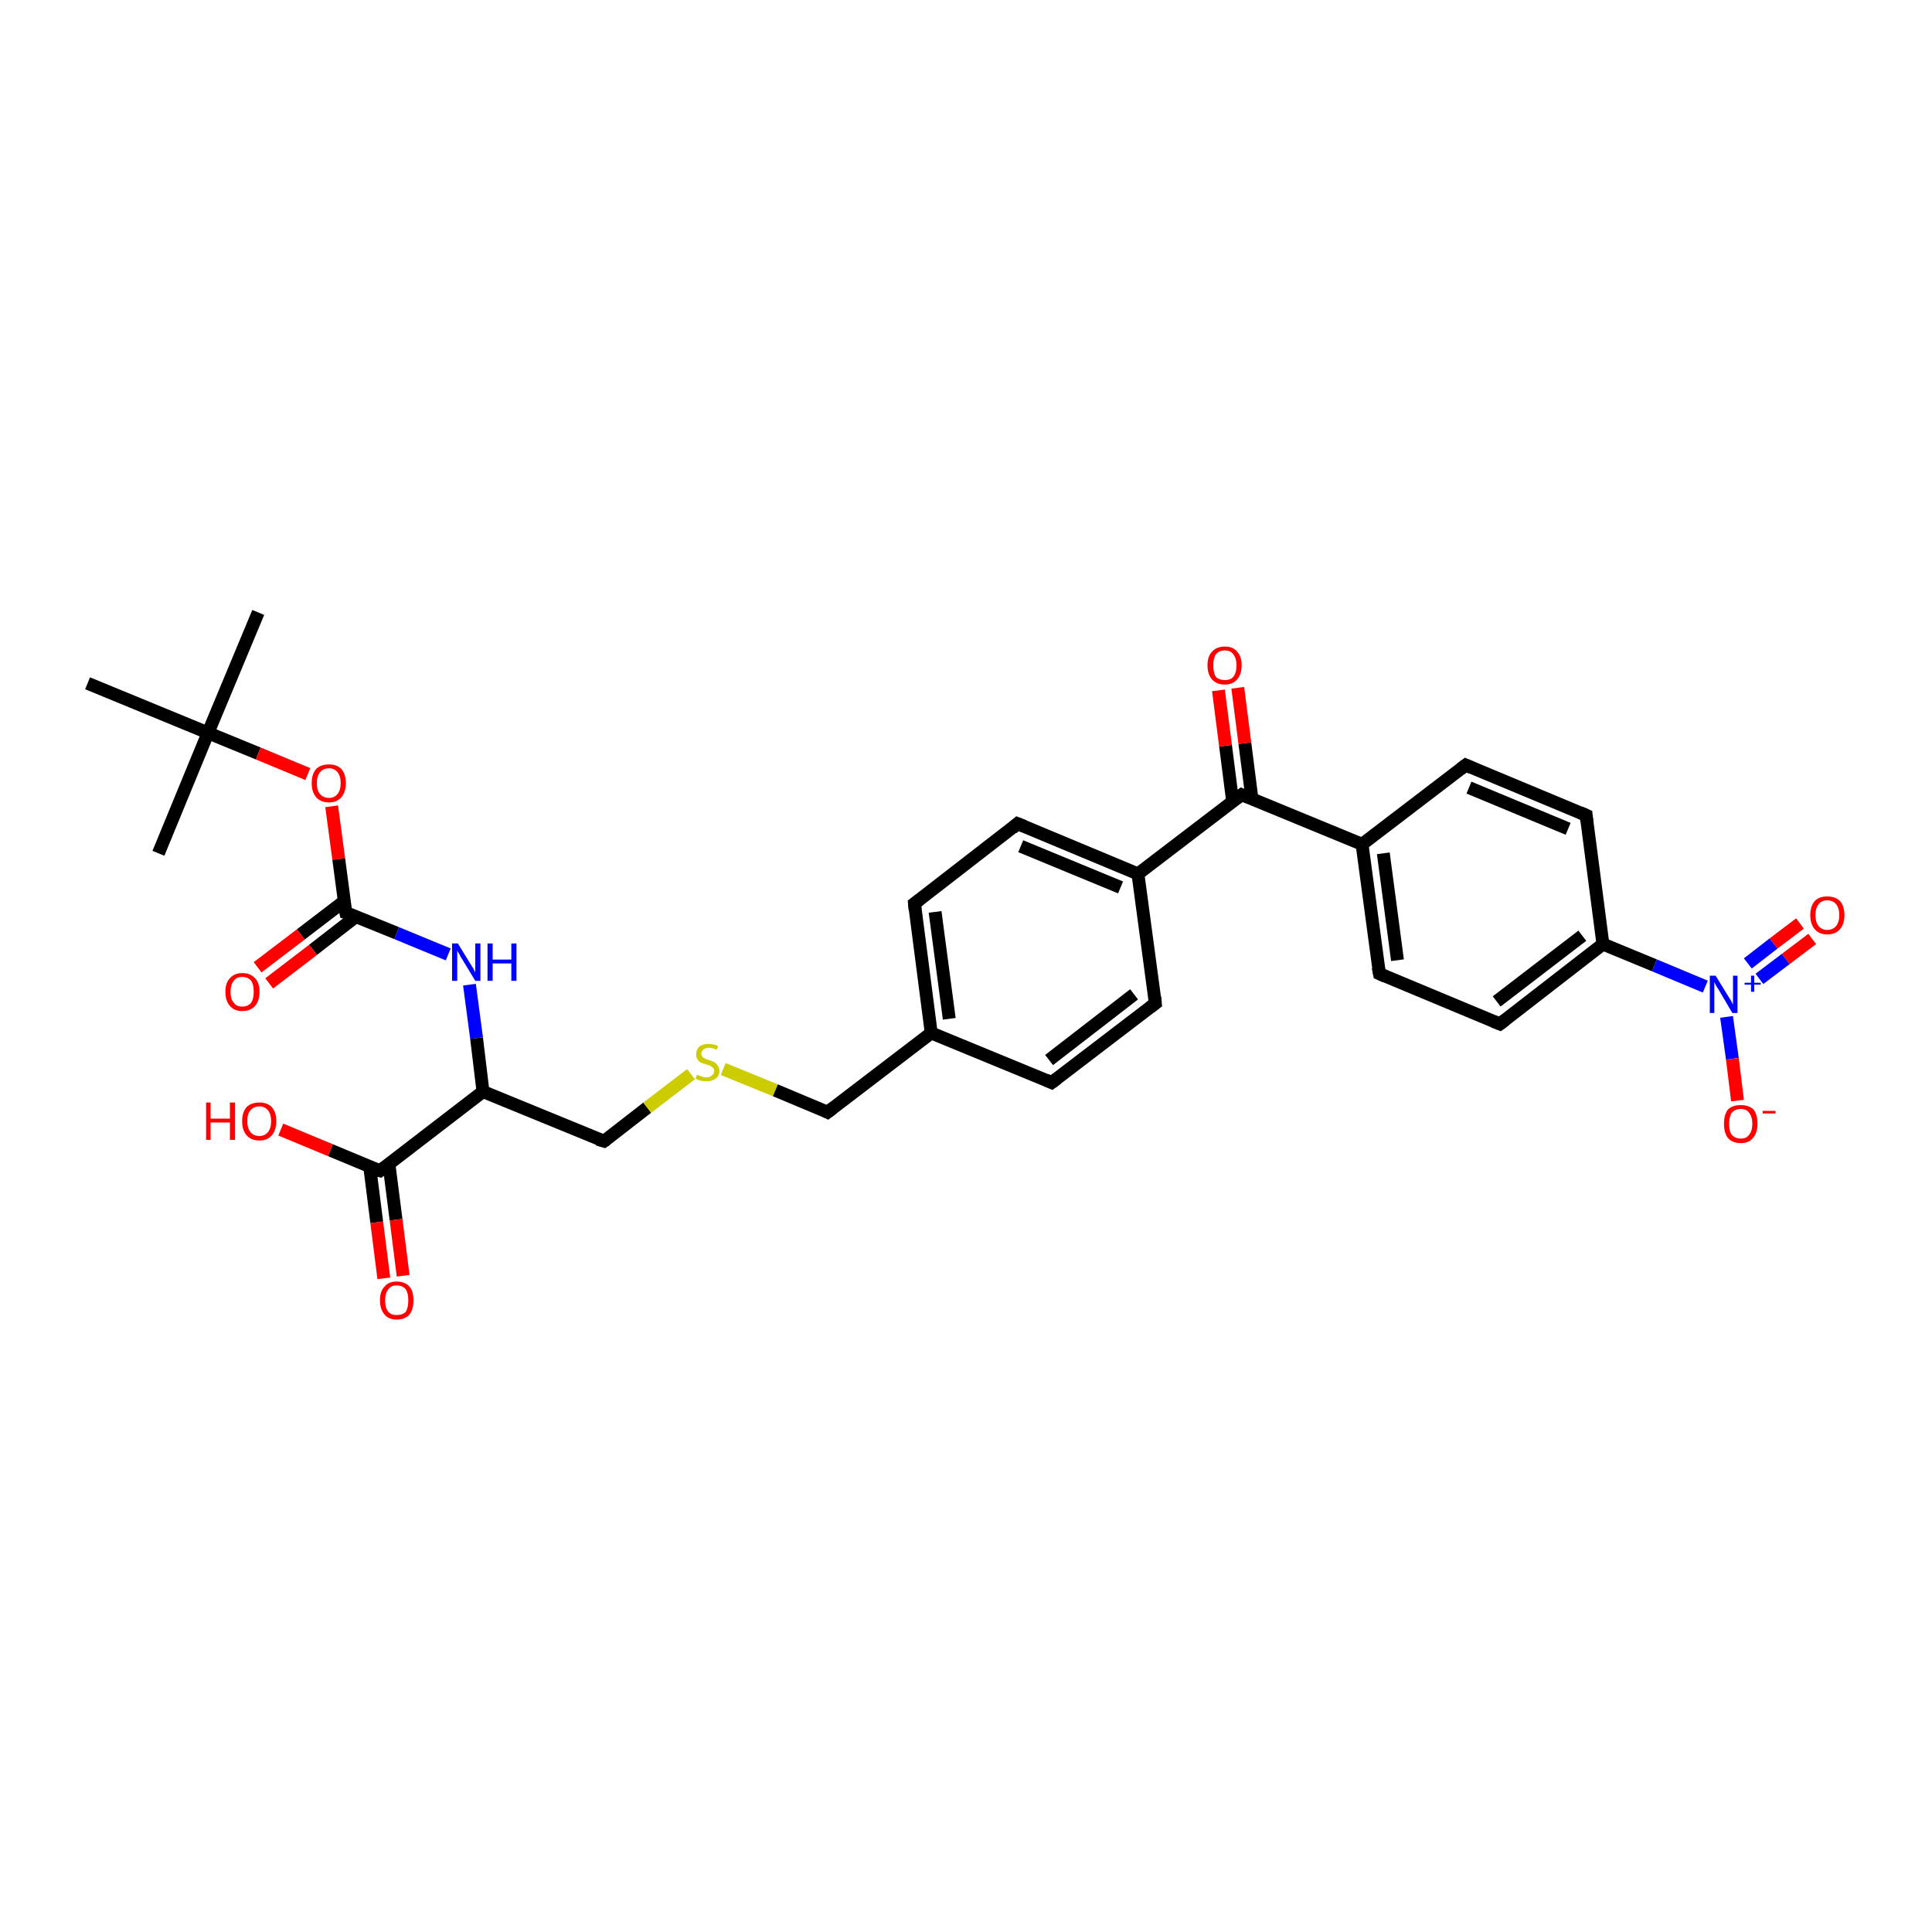 <?xml version='1.0' encoding='iso-8859-1'?>
<svg version='1.1' baseProfile='full'
              xmlns='http://www.w3.org/2000/svg'
                      xmlns:rdkit='http://www.rdkit.org/xml'
                      xmlns:xlink='http://www.w3.org/1999/xlink'
                  xml:space='preserve'
width='300px' height='300px' viewBox='0 0 300 300'>
<!-- END OF HEADER -->
<rect style='opacity:1.0;fill:#FFFFFF;stroke:none' width='300.0' height='300.0' x='0.0' y='0.0'> </rect>
<path class='bond-0 atom-0 atom-1' d='M 40.1,95.1 L 32.3,113.8' style='fill:none;fill-rule:evenodd;stroke:#000000;stroke-width:2.0px;stroke-linecap:butt;stroke-linejoin:miter;stroke-opacity:1' />
<path class='bond-1 atom-1 atom-2' d='M 32.3,113.8 L 24.6,132.5' style='fill:none;fill-rule:evenodd;stroke:#000000;stroke-width:2.0px;stroke-linecap:butt;stroke-linejoin:miter;stroke-opacity:1' />
<path class='bond-2 atom-1 atom-3' d='M 32.3,113.8 L 13.6,106.1' style='fill:none;fill-rule:evenodd;stroke:#000000;stroke-width:2.0px;stroke-linecap:butt;stroke-linejoin:miter;stroke-opacity:1' />
<path class='bond-3 atom-1 atom-4' d='M 32.3,113.8 L 40.1,117.0' style='fill:none;fill-rule:evenodd;stroke:#000000;stroke-width:2.0px;stroke-linecap:butt;stroke-linejoin:miter;stroke-opacity:1' />
<path class='bond-3 atom-1 atom-4' d='M 40.1,117.0 L 47.8,120.2' style='fill:none;fill-rule:evenodd;stroke:#FF0000;stroke-width:2.0px;stroke-linecap:butt;stroke-linejoin:miter;stroke-opacity:1' />
<path class='bond-4 atom-4 atom-5' d='M 51.5,125.2 L 52.6,133.4' style='fill:none;fill-rule:evenodd;stroke:#FF0000;stroke-width:2.0px;stroke-linecap:butt;stroke-linejoin:miter;stroke-opacity:1' />
<path class='bond-4 atom-4 atom-5' d='M 52.6,133.4 L 53.7,141.7' style='fill:none;fill-rule:evenodd;stroke:#000000;stroke-width:2.0px;stroke-linecap:butt;stroke-linejoin:miter;stroke-opacity:1' />
<path class='bond-5 atom-5 atom-6' d='M 53.5,139.9 L 46.7,145.1' style='fill:none;fill-rule:evenodd;stroke:#000000;stroke-width:2.0px;stroke-linecap:butt;stroke-linejoin:miter;stroke-opacity:1' />
<path class='bond-5 atom-5 atom-6' d='M 46.7,145.1 L 40.0,150.2' style='fill:none;fill-rule:evenodd;stroke:#FF0000;stroke-width:2.0px;stroke-linecap:butt;stroke-linejoin:miter;stroke-opacity:1' />
<path class='bond-5 atom-5 atom-6' d='M 55.3,142.3 L 48.6,147.5' style='fill:none;fill-rule:evenodd;stroke:#000000;stroke-width:2.0px;stroke-linecap:butt;stroke-linejoin:miter;stroke-opacity:1' />
<path class='bond-5 atom-5 atom-6' d='M 48.6,147.5 L 41.8,152.7' style='fill:none;fill-rule:evenodd;stroke:#FF0000;stroke-width:2.0px;stroke-linecap:butt;stroke-linejoin:miter;stroke-opacity:1' />
<path class='bond-6 atom-5 atom-7' d='M 53.7,141.7 L 61.6,144.9' style='fill:none;fill-rule:evenodd;stroke:#000000;stroke-width:2.0px;stroke-linecap:butt;stroke-linejoin:miter;stroke-opacity:1' />
<path class='bond-6 atom-5 atom-7' d='M 61.6,144.9 L 69.6,148.2' style='fill:none;fill-rule:evenodd;stroke:#0000FF;stroke-width:2.0px;stroke-linecap:butt;stroke-linejoin:miter;stroke-opacity:1' />
<path class='bond-7 atom-7 atom-8' d='M 72.9,152.9 L 74.0,161.2' style='fill:none;fill-rule:evenodd;stroke:#0000FF;stroke-width:2.0px;stroke-linecap:butt;stroke-linejoin:miter;stroke-opacity:1' />
<path class='bond-7 atom-7 atom-8' d='M 74.0,161.2 L 75.0,169.5' style='fill:none;fill-rule:evenodd;stroke:#000000;stroke-width:2.0px;stroke-linecap:butt;stroke-linejoin:miter;stroke-opacity:1' />
<path class='bond-8 atom-8 atom-9' d='M 75.0,169.5 L 93.8,177.2' style='fill:none;fill-rule:evenodd;stroke:#000000;stroke-width:2.0px;stroke-linecap:butt;stroke-linejoin:miter;stroke-opacity:1' />
<path class='bond-9 atom-9 atom-10' d='M 93.8,177.2 L 100.5,172.0' style='fill:none;fill-rule:evenodd;stroke:#000000;stroke-width:2.0px;stroke-linecap:butt;stroke-linejoin:miter;stroke-opacity:1' />
<path class='bond-9 atom-9 atom-10' d='M 100.5,172.0 L 107.3,166.8' style='fill:none;fill-rule:evenodd;stroke:#CCCC00;stroke-width:2.0px;stroke-linecap:butt;stroke-linejoin:miter;stroke-opacity:1' />
<path class='bond-10 atom-10 atom-11' d='M 112.3,166.0 L 120.4,169.3' style='fill:none;fill-rule:evenodd;stroke:#CCCC00;stroke-width:2.0px;stroke-linecap:butt;stroke-linejoin:miter;stroke-opacity:1' />
<path class='bond-10 atom-10 atom-11' d='M 120.4,169.3 L 128.5,172.7' style='fill:none;fill-rule:evenodd;stroke:#000000;stroke-width:2.0px;stroke-linecap:butt;stroke-linejoin:miter;stroke-opacity:1' />
<path class='bond-11 atom-11 atom-12' d='M 128.5,172.7 L 144.6,160.4' style='fill:none;fill-rule:evenodd;stroke:#000000;stroke-width:2.0px;stroke-linecap:butt;stroke-linejoin:miter;stroke-opacity:1' />
<path class='bond-12 atom-12 atom-13' d='M 144.6,160.4 L 142.0,140.3' style='fill:none;fill-rule:evenodd;stroke:#000000;stroke-width:2.0px;stroke-linecap:butt;stroke-linejoin:miter;stroke-opacity:1' />
<path class='bond-12 atom-12 atom-13' d='M 147.4,158.2 L 145.2,141.6' style='fill:none;fill-rule:evenodd;stroke:#000000;stroke-width:2.0px;stroke-linecap:butt;stroke-linejoin:miter;stroke-opacity:1' />
<path class='bond-13 atom-13 atom-14' d='M 142.0,140.3 L 158.0,127.9' style='fill:none;fill-rule:evenodd;stroke:#000000;stroke-width:2.0px;stroke-linecap:butt;stroke-linejoin:miter;stroke-opacity:1' />
<path class='bond-14 atom-14 atom-15' d='M 158.0,127.9 L 176.7,135.7' style='fill:none;fill-rule:evenodd;stroke:#000000;stroke-width:2.0px;stroke-linecap:butt;stroke-linejoin:miter;stroke-opacity:1' />
<path class='bond-14 atom-14 atom-15' d='M 158.5,131.4 L 174.0,137.8' style='fill:none;fill-rule:evenodd;stroke:#000000;stroke-width:2.0px;stroke-linecap:butt;stroke-linejoin:miter;stroke-opacity:1' />
<path class='bond-15 atom-15 atom-16' d='M 176.7,135.7 L 179.4,155.8' style='fill:none;fill-rule:evenodd;stroke:#000000;stroke-width:2.0px;stroke-linecap:butt;stroke-linejoin:miter;stroke-opacity:1' />
<path class='bond-16 atom-16 atom-17' d='M 179.4,155.8 L 163.3,168.1' style='fill:none;fill-rule:evenodd;stroke:#000000;stroke-width:2.0px;stroke-linecap:butt;stroke-linejoin:miter;stroke-opacity:1' />
<path class='bond-16 atom-16 atom-17' d='M 176.1,154.4 L 162.9,164.6' style='fill:none;fill-rule:evenodd;stroke:#000000;stroke-width:2.0px;stroke-linecap:butt;stroke-linejoin:miter;stroke-opacity:1' />
<path class='bond-17 atom-15 atom-18' d='M 176.7,135.7 L 192.8,123.4' style='fill:none;fill-rule:evenodd;stroke:#000000;stroke-width:2.0px;stroke-linecap:butt;stroke-linejoin:miter;stroke-opacity:1' />
<path class='bond-18 atom-18 atom-19' d='M 194.4,124.0 L 193.3,115.4' style='fill:none;fill-rule:evenodd;stroke:#000000;stroke-width:2.0px;stroke-linecap:butt;stroke-linejoin:miter;stroke-opacity:1' />
<path class='bond-18 atom-18 atom-19' d='M 193.3,115.4 L 192.2,106.8' style='fill:none;fill-rule:evenodd;stroke:#FF0000;stroke-width:2.0px;stroke-linecap:butt;stroke-linejoin:miter;stroke-opacity:1' />
<path class='bond-18 atom-18 atom-19' d='M 191.4,124.4 L 190.3,115.8' style='fill:none;fill-rule:evenodd;stroke:#000000;stroke-width:2.0px;stroke-linecap:butt;stroke-linejoin:miter;stroke-opacity:1' />
<path class='bond-18 atom-18 atom-19' d='M 190.3,115.8 L 189.2,107.2' style='fill:none;fill-rule:evenodd;stroke:#FF0000;stroke-width:2.0px;stroke-linecap:butt;stroke-linejoin:miter;stroke-opacity:1' />
<path class='bond-19 atom-18 atom-20' d='M 192.8,123.4 L 211.5,131.1' style='fill:none;fill-rule:evenodd;stroke:#000000;stroke-width:2.0px;stroke-linecap:butt;stroke-linejoin:miter;stroke-opacity:1' />
<path class='bond-20 atom-20 atom-21' d='M 211.5,131.1 L 214.2,151.2' style='fill:none;fill-rule:evenodd;stroke:#000000;stroke-width:2.0px;stroke-linecap:butt;stroke-linejoin:miter;stroke-opacity:1' />
<path class='bond-20 atom-20 atom-21' d='M 214.8,132.5 L 217.0,149.1' style='fill:none;fill-rule:evenodd;stroke:#000000;stroke-width:2.0px;stroke-linecap:butt;stroke-linejoin:miter;stroke-opacity:1' />
<path class='bond-21 atom-21 atom-22' d='M 214.2,151.2 L 232.9,159.0' style='fill:none;fill-rule:evenodd;stroke:#000000;stroke-width:2.0px;stroke-linecap:butt;stroke-linejoin:miter;stroke-opacity:1' />
<path class='bond-22 atom-22 atom-23' d='M 232.9,159.0 L 248.9,146.6' style='fill:none;fill-rule:evenodd;stroke:#000000;stroke-width:2.0px;stroke-linecap:butt;stroke-linejoin:miter;stroke-opacity:1' />
<path class='bond-22 atom-22 atom-23' d='M 232.4,155.5 L 245.7,145.3' style='fill:none;fill-rule:evenodd;stroke:#000000;stroke-width:2.0px;stroke-linecap:butt;stroke-linejoin:miter;stroke-opacity:1' />
<path class='bond-23 atom-23 atom-24' d='M 248.9,146.6 L 246.3,126.6' style='fill:none;fill-rule:evenodd;stroke:#000000;stroke-width:2.0px;stroke-linecap:butt;stroke-linejoin:miter;stroke-opacity:1' />
<path class='bond-24 atom-24 atom-25' d='M 246.3,126.6 L 227.6,118.8' style='fill:none;fill-rule:evenodd;stroke:#000000;stroke-width:2.0px;stroke-linecap:butt;stroke-linejoin:miter;stroke-opacity:1' />
<path class='bond-24 atom-24 atom-25' d='M 243.5,128.7 L 228.1,122.3' style='fill:none;fill-rule:evenodd;stroke:#000000;stroke-width:2.0px;stroke-linecap:butt;stroke-linejoin:miter;stroke-opacity:1' />
<path class='bond-25 atom-23 atom-26' d='M 248.9,146.6 L 256.9,149.9' style='fill:none;fill-rule:evenodd;stroke:#000000;stroke-width:2.0px;stroke-linecap:butt;stroke-linejoin:miter;stroke-opacity:1' />
<path class='bond-25 atom-23 atom-26' d='M 256.9,149.9 L 264.8,153.2' style='fill:none;fill-rule:evenodd;stroke:#0000FF;stroke-width:2.0px;stroke-linecap:butt;stroke-linejoin:miter;stroke-opacity:1' />
<path class='bond-26 atom-26 atom-27' d='M 268.1,157.9 L 269.0,164.4' style='fill:none;fill-rule:evenodd;stroke:#0000FF;stroke-width:2.0px;stroke-linecap:butt;stroke-linejoin:miter;stroke-opacity:1' />
<path class='bond-26 atom-26 atom-27' d='M 269.0,164.4 L 269.8,170.9' style='fill:none;fill-rule:evenodd;stroke:#FF0000;stroke-width:2.0px;stroke-linecap:butt;stroke-linejoin:miter;stroke-opacity:1' />
<path class='bond-27 atom-26 atom-28' d='M 273.2,152.0 L 277.3,148.9' style='fill:none;fill-rule:evenodd;stroke:#0000FF;stroke-width:2.0px;stroke-linecap:butt;stroke-linejoin:miter;stroke-opacity:1' />
<path class='bond-27 atom-26 atom-28' d='M 277.3,148.9 L 281.4,145.8' style='fill:none;fill-rule:evenodd;stroke:#FF0000;stroke-width:2.0px;stroke-linecap:butt;stroke-linejoin:miter;stroke-opacity:1' />
<path class='bond-27 atom-26 atom-28' d='M 271.4,149.6 L 275.4,146.5' style='fill:none;fill-rule:evenodd;stroke:#0000FF;stroke-width:2.0px;stroke-linecap:butt;stroke-linejoin:miter;stroke-opacity:1' />
<path class='bond-27 atom-26 atom-28' d='M 275.4,146.5 L 279.5,143.4' style='fill:none;fill-rule:evenodd;stroke:#FF0000;stroke-width:2.0px;stroke-linecap:butt;stroke-linejoin:miter;stroke-opacity:1' />
<path class='bond-28 atom-8 atom-29' d='M 75.0,169.5 L 59.0,181.8' style='fill:none;fill-rule:evenodd;stroke:#000000;stroke-width:2.0px;stroke-linecap:butt;stroke-linejoin:miter;stroke-opacity:1' />
<path class='bond-29 atom-29 atom-30' d='M 59.0,181.8 L 51.3,178.6' style='fill:none;fill-rule:evenodd;stroke:#000000;stroke-width:2.0px;stroke-linecap:butt;stroke-linejoin:miter;stroke-opacity:1' />
<path class='bond-29 atom-29 atom-30' d='M 51.3,178.6 L 43.6,175.4' style='fill:none;fill-rule:evenodd;stroke:#FF0000;stroke-width:2.0px;stroke-linecap:butt;stroke-linejoin:miter;stroke-opacity:1' />
<path class='bond-30 atom-29 atom-31' d='M 57.4,181.1 L 58.5,189.8' style='fill:none;fill-rule:evenodd;stroke:#000000;stroke-width:2.0px;stroke-linecap:butt;stroke-linejoin:miter;stroke-opacity:1' />
<path class='bond-30 atom-29 atom-31' d='M 58.5,189.8 L 59.6,198.5' style='fill:none;fill-rule:evenodd;stroke:#FF0000;stroke-width:2.0px;stroke-linecap:butt;stroke-linejoin:miter;stroke-opacity:1' />
<path class='bond-30 atom-29 atom-31' d='M 60.4,180.8 L 61.5,189.4' style='fill:none;fill-rule:evenodd;stroke:#000000;stroke-width:2.0px;stroke-linecap:butt;stroke-linejoin:miter;stroke-opacity:1' />
<path class='bond-30 atom-29 atom-31' d='M 61.5,189.4 L 62.6,198.1' style='fill:none;fill-rule:evenodd;stroke:#FF0000;stroke-width:2.0px;stroke-linecap:butt;stroke-linejoin:miter;stroke-opacity:1' />
<path class='bond-31 atom-17 atom-12' d='M 163.3,168.1 L 144.6,160.4' style='fill:none;fill-rule:evenodd;stroke:#000000;stroke-width:2.0px;stroke-linecap:butt;stroke-linejoin:miter;stroke-opacity:1' />
<path class='bond-32 atom-25 atom-20' d='M 227.6,118.8 L 211.5,131.1' style='fill:none;fill-rule:evenodd;stroke:#000000;stroke-width:2.0px;stroke-linecap:butt;stroke-linejoin:miter;stroke-opacity:1' />
<path d='M 53.6,141.2 L 53.7,141.7 L 54.1,141.8' style='fill:none;stroke:#000000;stroke-width:2.0px;stroke-linecap:butt;stroke-linejoin:miter;stroke-opacity:1;' />
<path d='M 92.8,176.9 L 93.8,177.2 L 94.1,177.0' style='fill:none;stroke:#000000;stroke-width:2.0px;stroke-linecap:butt;stroke-linejoin:miter;stroke-opacity:1;' />
<path d='M 128.1,172.5 L 128.5,172.7 L 129.3,172.1' style='fill:none;stroke:#000000;stroke-width:2.0px;stroke-linecap:butt;stroke-linejoin:miter;stroke-opacity:1;' />
<path d='M 142.1,141.3 L 142.0,140.3 L 142.8,139.7' style='fill:none;stroke:#000000;stroke-width:2.0px;stroke-linecap:butt;stroke-linejoin:miter;stroke-opacity:1;' />
<path d='M 157.2,128.6 L 158.0,127.9 L 159.0,128.3' style='fill:none;stroke:#000000;stroke-width:2.0px;stroke-linecap:butt;stroke-linejoin:miter;stroke-opacity:1;' />
<path d='M 179.3,154.8 L 179.4,155.8 L 178.6,156.4' style='fill:none;stroke:#000000;stroke-width:2.0px;stroke-linecap:butt;stroke-linejoin:miter;stroke-opacity:1;' />
<path d='M 164.1,167.5 L 163.3,168.1 L 162.4,167.7' style='fill:none;stroke:#000000;stroke-width:2.0px;stroke-linecap:butt;stroke-linejoin:miter;stroke-opacity:1;' />
<path d='M 192.0,124.0 L 192.8,123.4 L 193.8,123.8' style='fill:none;stroke:#000000;stroke-width:2.0px;stroke-linecap:butt;stroke-linejoin:miter;stroke-opacity:1;' />
<path d='M 214.0,150.2 L 214.2,151.2 L 215.1,151.6' style='fill:none;stroke:#000000;stroke-width:2.0px;stroke-linecap:butt;stroke-linejoin:miter;stroke-opacity:1;' />
<path d='M 231.9,158.6 L 232.9,159.0 L 233.7,158.4' style='fill:none;stroke:#000000;stroke-width:2.0px;stroke-linecap:butt;stroke-linejoin:miter;stroke-opacity:1;' />
<path d='M 246.4,127.6 L 246.3,126.6 L 245.4,126.2' style='fill:none;stroke:#000000;stroke-width:2.0px;stroke-linecap:butt;stroke-linejoin:miter;stroke-opacity:1;' />
<path d='M 228.5,119.2 L 227.6,118.8 L 226.8,119.4' style='fill:none;stroke:#000000;stroke-width:2.0px;stroke-linecap:butt;stroke-linejoin:miter;stroke-opacity:1;' />
<path d='M 59.8,181.2 L 59.0,181.8 L 58.6,181.7' style='fill:none;stroke:#000000;stroke-width:2.0px;stroke-linecap:butt;stroke-linejoin:miter;stroke-opacity:1;' />
<path class='atom-4' d='M 48.4 121.6
Q 48.4 120.2, 49.1 119.4
Q 49.8 118.7, 51.1 118.7
Q 52.3 118.7, 53.0 119.4
Q 53.7 120.2, 53.7 121.6
Q 53.7 123.0, 53.0 123.8
Q 52.3 124.6, 51.1 124.6
Q 49.8 124.6, 49.1 123.8
Q 48.4 123.0, 48.4 121.6
M 51.1 123.9
Q 51.9 123.9, 52.4 123.3
Q 52.9 122.7, 52.9 121.6
Q 52.9 120.5, 52.4 119.9
Q 51.9 119.3, 51.1 119.3
Q 50.2 119.3, 49.7 119.9
Q 49.2 120.5, 49.2 121.6
Q 49.2 122.8, 49.7 123.3
Q 50.2 123.9, 51.1 123.9
' fill='#FF0000'/>
<path class='atom-6' d='M 35.0 154.0
Q 35.0 152.6, 35.7 151.9
Q 36.4 151.1, 37.6 151.1
Q 38.9 151.1, 39.6 151.9
Q 40.3 152.6, 40.3 154.0
Q 40.3 155.4, 39.6 156.2
Q 38.9 157.0, 37.6 157.0
Q 36.4 157.0, 35.7 156.2
Q 35.0 155.4, 35.0 154.0
M 37.6 156.3
Q 38.5 156.3, 39.0 155.7
Q 39.4 155.1, 39.4 154.0
Q 39.4 152.9, 39.0 152.3
Q 38.5 151.7, 37.6 151.7
Q 36.7 151.7, 36.3 152.3
Q 35.8 152.9, 35.8 154.0
Q 35.8 155.2, 36.3 155.7
Q 36.7 156.3, 37.6 156.3
' fill='#FF0000'/>
<path class='atom-7' d='M 71.1 146.5
L 73.0 149.6
Q 73.2 149.9, 73.5 150.4
Q 73.8 151.0, 73.8 151.0
L 73.8 146.5
L 74.6 146.5
L 74.6 152.3
L 73.8 152.3
L 71.8 149.0
Q 71.5 148.6, 71.3 148.1
Q 71.0 147.7, 71.0 147.5
L 71.0 152.3
L 70.2 152.3
L 70.2 146.5
L 71.1 146.5
' fill='#0000FF'/>
<path class='atom-7' d='M 75.7 146.5
L 76.5 146.5
L 76.5 149.0
L 79.4 149.0
L 79.4 146.5
L 80.2 146.5
L 80.2 152.3
L 79.4 152.3
L 79.4 149.6
L 76.5 149.6
L 76.5 152.3
L 75.7 152.3
L 75.7 146.5
' fill='#0000FF'/>
<path class='atom-10' d='M 108.2 166.9
Q 108.3 166.9, 108.5 167.0
Q 108.8 167.1, 109.1 167.2
Q 109.4 167.3, 109.7 167.3
Q 110.2 167.3, 110.5 167.0
Q 110.9 166.8, 110.9 166.3
Q 110.9 166.0, 110.7 165.8
Q 110.5 165.6, 110.3 165.5
Q 110.1 165.4, 109.7 165.3
Q 109.1 165.1, 108.8 165.0
Q 108.5 164.8, 108.3 164.5
Q 108.1 164.2, 108.1 163.7
Q 108.1 163.0, 108.6 162.5
Q 109.1 162.1, 110.1 162.1
Q 110.7 162.1, 111.5 162.4
L 111.3 163.0
Q 110.6 162.7, 110.1 162.7
Q 109.5 162.7, 109.2 163.0
Q 108.9 163.2, 108.9 163.6
Q 108.9 163.9, 109.1 164.1
Q 109.2 164.3, 109.5 164.4
Q 109.7 164.5, 110.1 164.6
Q 110.6 164.8, 110.9 164.9
Q 111.2 165.1, 111.4 165.4
Q 111.7 165.7, 111.7 166.3
Q 111.7 167.1, 111.1 167.5
Q 110.6 167.9, 109.7 167.9
Q 109.2 167.9, 108.8 167.8
Q 108.4 167.7, 108.0 167.5
L 108.2 166.9
' fill='#CCCC00'/>
<path class='atom-19' d='M 187.5 103.3
Q 187.5 101.9, 188.2 101.2
Q 188.9 100.4, 190.2 100.4
Q 191.5 100.4, 192.1 101.2
Q 192.8 101.9, 192.8 103.3
Q 192.8 104.7, 192.1 105.5
Q 191.4 106.3, 190.2 106.3
Q 188.9 106.3, 188.2 105.5
Q 187.5 104.7, 187.5 103.3
M 190.2 105.6
Q 191.1 105.6, 191.5 105.1
Q 192.0 104.5, 192.0 103.3
Q 192.0 102.2, 191.5 101.6
Q 191.1 101.0, 190.2 101.0
Q 189.3 101.0, 188.8 101.6
Q 188.4 102.2, 188.4 103.3
Q 188.4 104.5, 188.8 105.1
Q 189.3 105.6, 190.2 105.6
' fill='#FF0000'/>
<path class='atom-26' d='M 266.4 151.5
L 268.3 154.6
Q 268.5 154.9, 268.8 155.4
Q 269.1 156.0, 269.1 156.0
L 269.1 151.5
L 269.8 151.5
L 269.8 157.3
L 269.0 157.3
L 267.0 153.9
Q 266.8 153.6, 266.5 153.1
Q 266.3 152.7, 266.2 152.5
L 266.2 157.3
L 265.5 157.3
L 265.5 151.5
L 266.4 151.5
' fill='#0000FF'/>
<path class='atom-26' d='M 270.9 152.6
L 271.9 152.6
L 271.9 151.5
L 272.4 151.5
L 272.4 152.6
L 273.4 152.6
L 273.4 152.9
L 272.4 152.9
L 272.4 154.0
L 271.9 154.0
L 271.9 152.9
L 270.9 152.9
L 270.9 152.6
' fill='#0000FF'/>
<path class='atom-27' d='M 267.7 174.5
Q 267.7 173.1, 268.3 172.3
Q 269.0 171.6, 270.3 171.6
Q 271.6 171.6, 272.3 172.3
Q 272.9 173.1, 272.9 174.5
Q 272.9 175.9, 272.2 176.7
Q 271.6 177.5, 270.3 177.5
Q 269.0 177.5, 268.3 176.7
Q 267.7 175.9, 267.7 174.5
M 270.3 176.8
Q 271.2 176.8, 271.6 176.2
Q 272.1 175.6, 272.1 174.5
Q 272.1 173.4, 271.6 172.8
Q 271.2 172.2, 270.3 172.2
Q 269.4 172.2, 268.9 172.8
Q 268.5 173.4, 268.5 174.5
Q 268.5 175.7, 268.9 176.2
Q 269.4 176.8, 270.3 176.8
' fill='#FF0000'/>
<path class='atom-27' d='M 273.7 172.5
L 275.7 172.5
L 275.7 172.9
L 273.7 172.9
L 273.7 172.5
' fill='#FF0000'/>
<path class='atom-28' d='M 281.1 142.1
Q 281.1 140.7, 281.8 139.9
Q 282.5 139.2, 283.7 139.2
Q 285.0 139.2, 285.7 139.9
Q 286.4 140.7, 286.4 142.1
Q 286.4 143.5, 285.7 144.3
Q 285.0 145.1, 283.7 145.1
Q 282.5 145.1, 281.8 144.3
Q 281.1 143.5, 281.1 142.1
M 283.7 144.4
Q 284.6 144.4, 285.1 143.8
Q 285.6 143.2, 285.6 142.1
Q 285.6 141.0, 285.1 140.4
Q 284.6 139.8, 283.7 139.8
Q 282.9 139.8, 282.4 140.4
Q 281.9 141.0, 281.9 142.1
Q 281.9 143.2, 282.4 143.8
Q 282.9 144.4, 283.7 144.4
' fill='#FF0000'/>
<path class='atom-30' d='M 32.0 171.2
L 32.7 171.2
L 32.7 173.7
L 35.7 173.7
L 35.7 171.2
L 36.5 171.2
L 36.5 177.0
L 35.7 177.0
L 35.7 174.3
L 32.7 174.3
L 32.7 177.0
L 32.0 177.0
L 32.0 171.2
' fill='#FF0000'/>
<path class='atom-30' d='M 37.6 174.1
Q 37.6 172.7, 38.3 171.9
Q 39.0 171.2, 40.3 171.2
Q 41.5 171.2, 42.2 171.9
Q 42.9 172.7, 42.9 174.1
Q 42.9 175.5, 42.2 176.3
Q 41.5 177.1, 40.3 177.1
Q 39.0 177.1, 38.3 176.3
Q 37.6 175.5, 37.6 174.1
M 40.3 176.4
Q 41.1 176.4, 41.6 175.8
Q 42.1 175.2, 42.1 174.1
Q 42.1 173.0, 41.6 172.4
Q 41.1 171.8, 40.3 171.8
Q 39.4 171.8, 38.9 172.4
Q 38.4 172.9, 38.4 174.1
Q 38.4 175.2, 38.9 175.8
Q 39.4 176.4, 40.3 176.4
' fill='#FF0000'/>
<path class='atom-31' d='M 59.0 201.9
Q 59.0 200.5, 59.7 199.8
Q 60.3 199.0, 61.6 199.0
Q 62.9 199.0, 63.6 199.8
Q 64.2 200.5, 64.2 201.9
Q 64.2 203.3, 63.6 204.1
Q 62.9 204.9, 61.6 204.9
Q 60.3 204.9, 59.7 204.1
Q 59.0 203.3, 59.0 201.9
M 61.6 204.2
Q 62.5 204.2, 63.0 203.7
Q 63.4 203.1, 63.4 201.9
Q 63.4 200.8, 63.0 200.2
Q 62.5 199.6, 61.6 199.6
Q 60.7 199.6, 60.3 200.2
Q 59.8 200.8, 59.8 201.9
Q 59.8 203.1, 60.3 203.7
Q 60.7 204.2, 61.6 204.2
' fill='#FF0000'/>
</svg>
